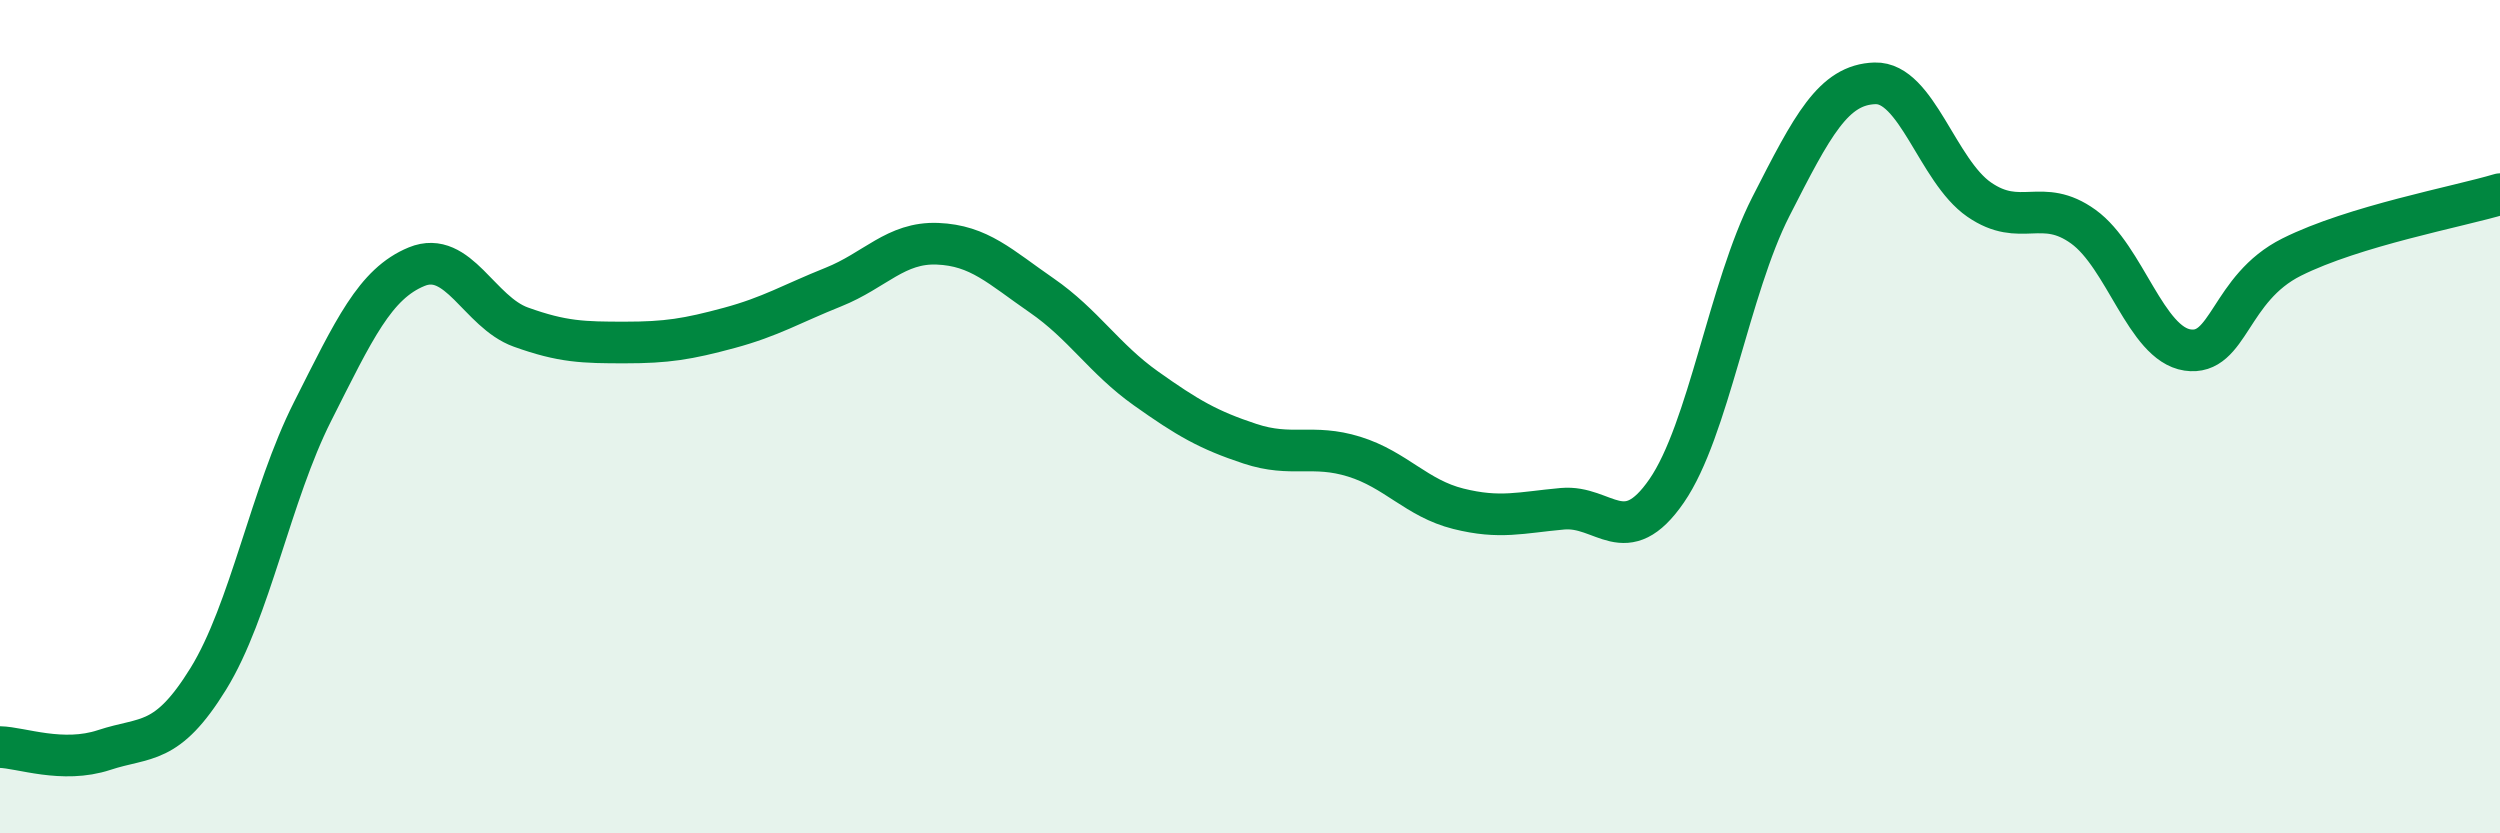 
    <svg width="60" height="20" viewBox="0 0 60 20" xmlns="http://www.w3.org/2000/svg">
      <path
        d="M 0,17.93 C 0.5,17.94 1.5,18.33 2.5,18 C 3.5,17.67 4,17.91 5,16.29 C 6,14.67 6.5,11.86 7.5,9.88 C 8.5,7.9 9,6.81 10,6.4 C 11,5.99 11.5,7.49 12.5,7.85 C 13.5,8.21 14,8.22 15,8.22 C 16,8.22 16.5,8.14 17.5,7.87 C 18.5,7.6 19,7.29 20,6.89 C 21,6.49 21.5,5.81 22.5,5.85 C 23.5,5.89 24,6.4 25,7.09 C 26,7.78 26.5,8.61 27.5,9.32 C 28.5,10.03 29,10.32 30,10.65 C 31,10.98 31.5,10.65 32.5,10.96 C 33.5,11.27 34,11.96 35,12.21 C 36,12.46 36.5,12.3 37.5,12.21 C 38.5,12.12 39,13.23 40,11.78 C 41,10.33 41.5,6.92 42.5,4.96 C 43.5,3 44,2.03 45,2 C 46,1.97 46.5,4.1 47.5,4.79 C 48.5,5.48 49,4.72 50,5.44 C 51,6.16 51.5,8.25 52.5,8.4 C 53.5,8.55 53.5,6.92 55,6.17 C 56.5,5.42 59,4.96 60,4.66L60 20L0 20Z"
        fill="#008740"
        opacity="0.1"
        stroke-linecap="round"
        stroke-linejoin="round"
      />
      <path
        d="M 0,17.93 C 0.5,17.94 1.5,18.33 2.5,18 C 3.5,17.67 4,17.91 5,16.29 C 6,14.67 6.5,11.86 7.5,9.88 C 8.5,7.9 9,6.81 10,6.4 C 11,5.99 11.5,7.49 12.5,7.85 C 13.5,8.21 14,8.22 15,8.22 C 16,8.22 16.5,8.14 17.5,7.87 C 18.5,7.6 19,7.29 20,6.89 C 21,6.49 21.5,5.81 22.5,5.85 C 23.5,5.89 24,6.4 25,7.09 C 26,7.78 26.5,8.61 27.5,9.32 C 28.5,10.03 29,10.32 30,10.65 C 31,10.98 31.5,10.65 32.5,10.96 C 33.5,11.27 34,11.96 35,12.21 C 36,12.46 36.5,12.3 37.5,12.21 C 38.5,12.12 39,13.23 40,11.78 C 41,10.33 41.5,6.92 42.5,4.96 C 43.5,3 44,2.03 45,2 C 46,1.97 46.5,4.1 47.5,4.79 C 48.5,5.48 49,4.72 50,5.44 C 51,6.16 51.5,8.25 52.5,8.4 C 53.5,8.55 53.5,6.92 55,6.17 C 56.5,5.42 59,4.96 60,4.66"
        stroke="#008740"
        stroke-width="1"
        fill="none"
        stroke-linecap="round"
        stroke-linejoin="round"
      />
    </svg>
  